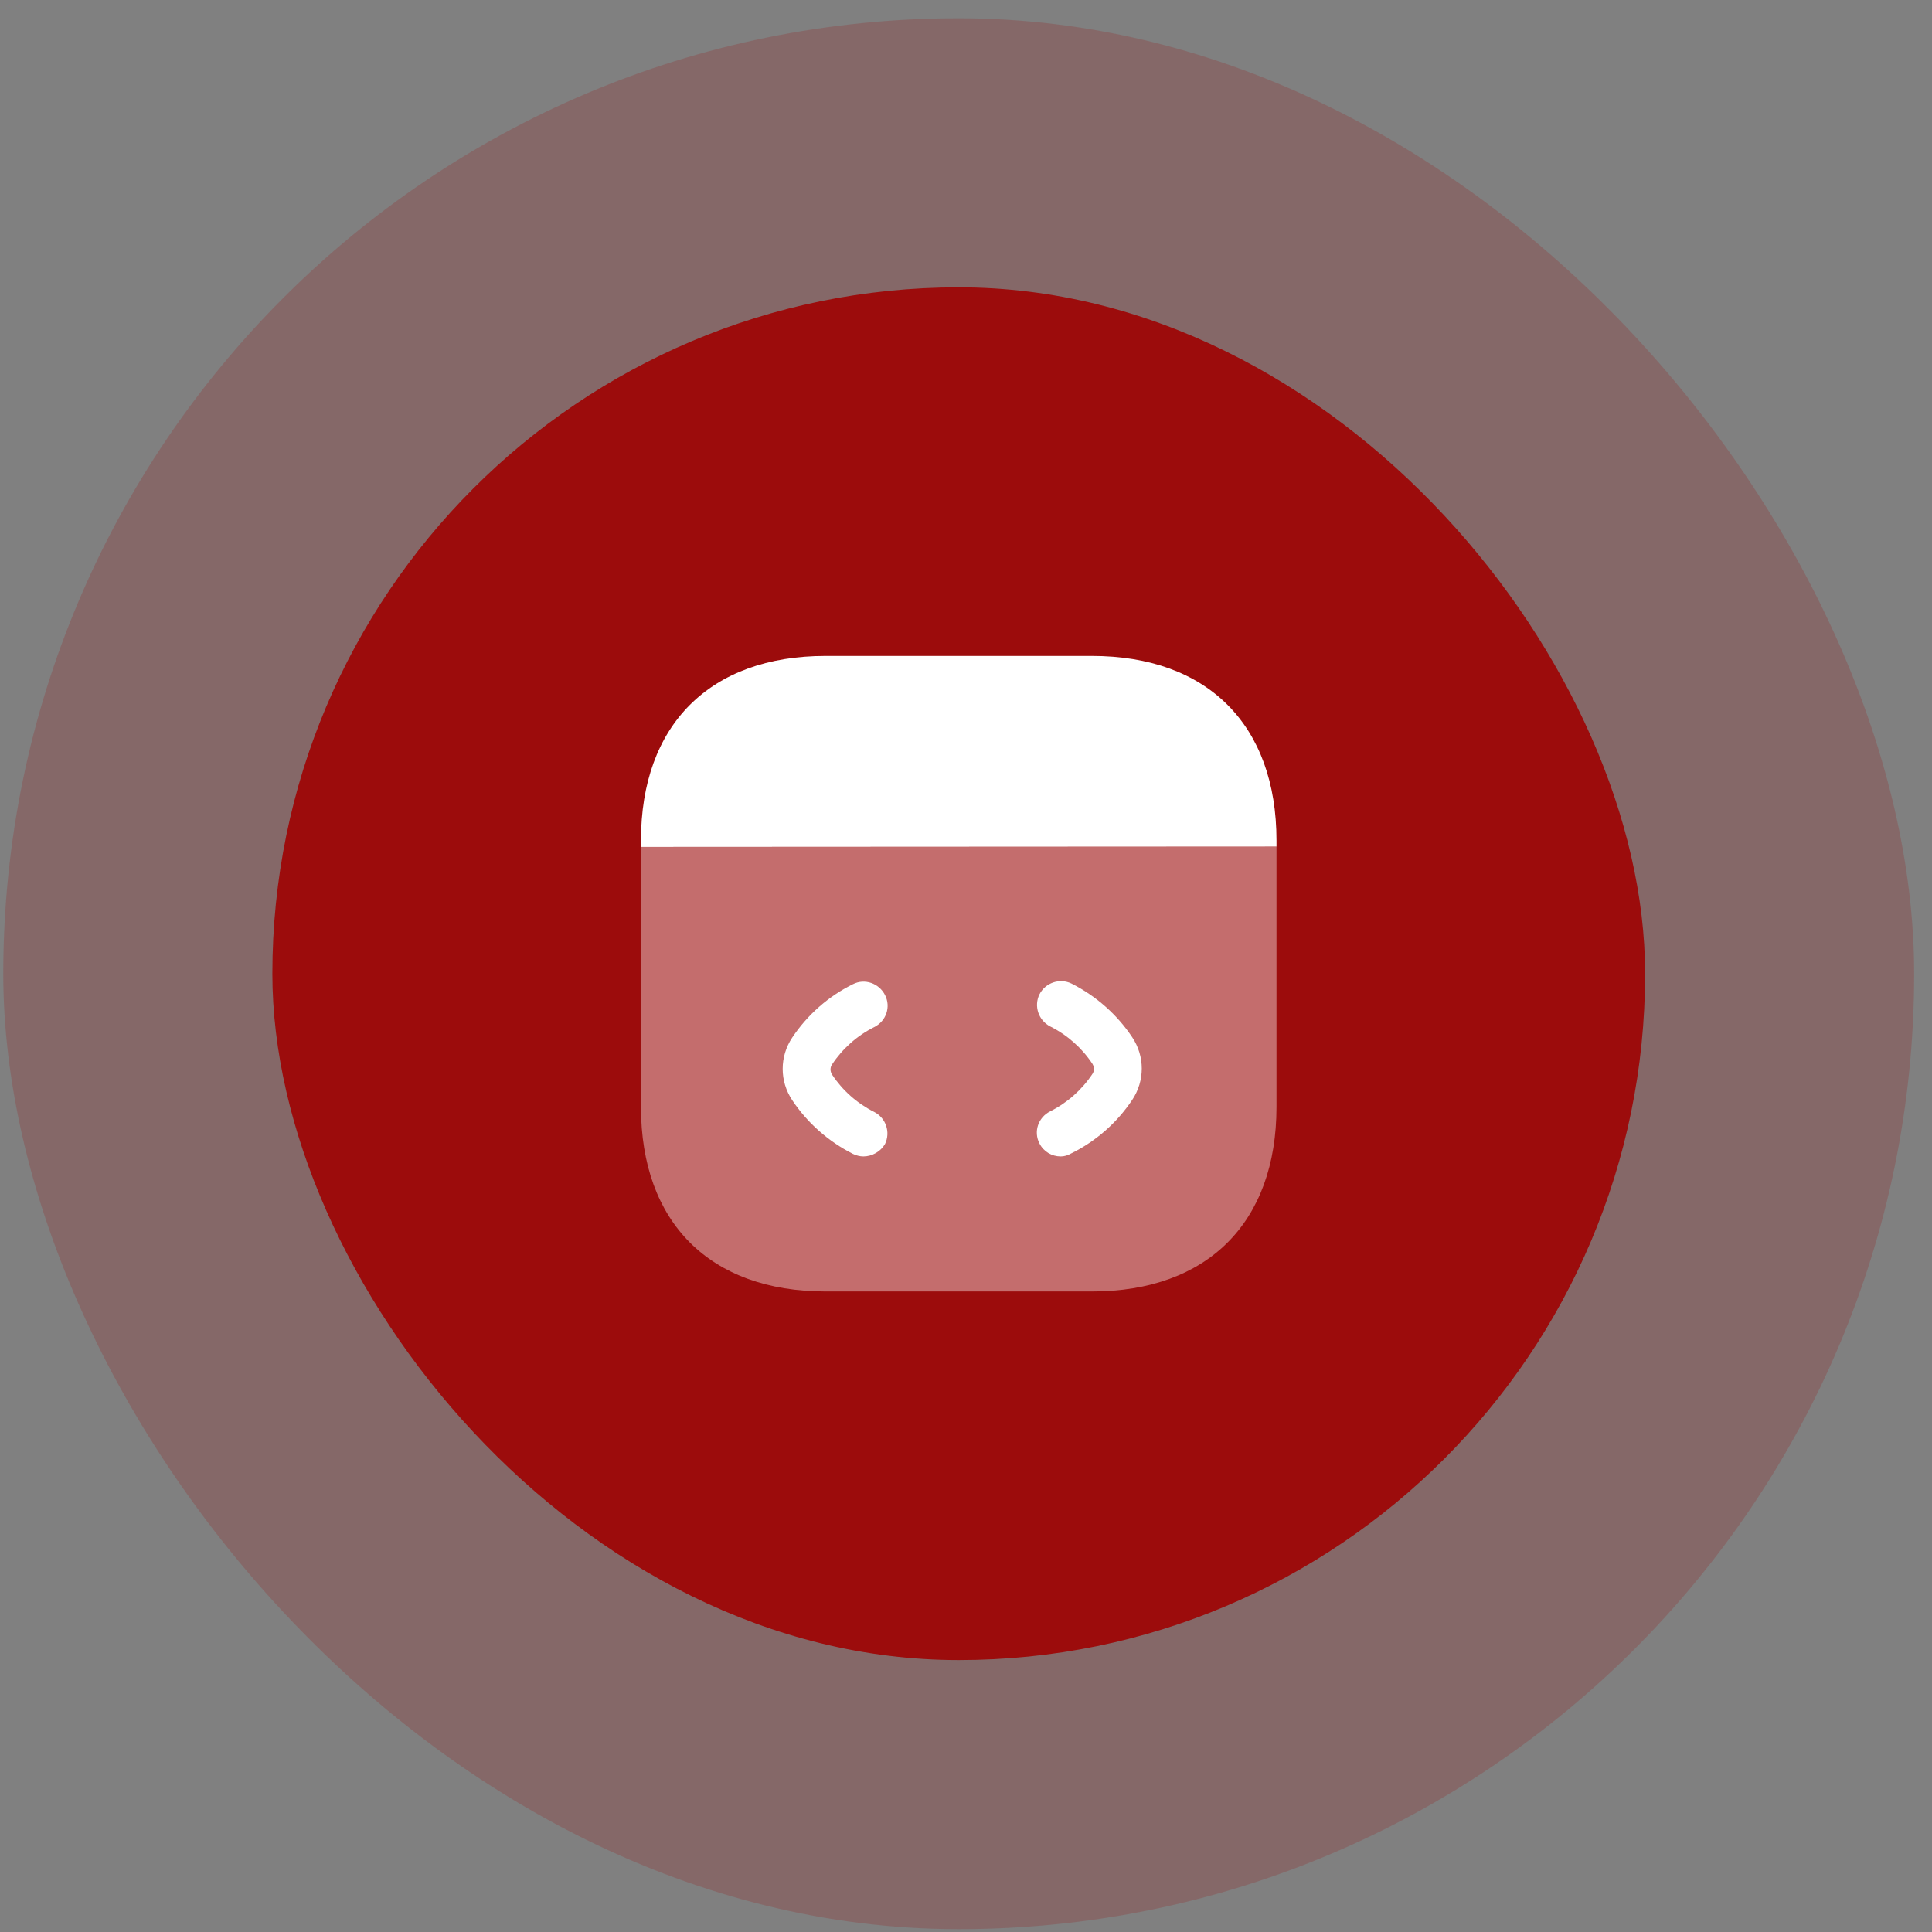 <svg width="76" height="76" viewBox="0 0 76 76" fill="none" xmlns="http://www.w3.org/2000/svg">
<rect x="0" y="0" width="76" height="76" fill="#808080" stroke="none"/>
<rect x="0.129" y="0.719" width="75.169" height="75.169" rx="37.584" fill="#9C0C0C" fill-opacity="0.2"/>
<rect x="10.714" y="11.303" width="54" height="54" rx="27" fill="#9C0C0C"/>
<path opacity="0.4" d="M50.214 33.303V43.541C50.214 48.091 47.501 50.803 42.951 50.803H32.476C27.926 50.803 25.214 48.091 25.214 43.541V33.316L50.214 33.303Z" fill="white"/>
<path d="M33.964 45.491C33.827 45.491 33.677 45.453 33.552 45.391C32.589 44.903 31.764 44.178 31.164 43.278C30.664 42.528 30.664 41.566 31.164 40.816C31.764 39.916 32.589 39.191 33.552 38.716C34.014 38.478 34.577 38.678 34.814 39.141C35.052 39.603 34.864 40.166 34.389 40.403C33.714 40.741 33.139 41.253 32.727 41.878C32.652 41.991 32.652 42.141 32.727 42.266C33.139 42.891 33.714 43.403 34.389 43.741C34.852 43.978 35.039 44.541 34.814 45.003C34.639 45.303 34.302 45.491 33.964 45.491Z" fill="white"/>
<path d="M41.726 45.491C41.376 45.491 41.051 45.303 40.889 44.978C40.651 44.516 40.839 43.953 41.314 43.716C41.989 43.378 42.564 42.866 42.976 42.241C43.051 42.128 43.051 41.978 42.976 41.853C42.564 41.228 41.989 40.716 41.314 40.378C40.851 40.141 40.664 39.578 40.889 39.116C41.126 38.653 41.689 38.466 42.151 38.691C43.114 39.178 43.939 39.903 44.539 40.803C45.039 41.553 45.039 42.516 44.539 43.266C43.939 44.166 43.114 44.891 42.151 45.366C42.001 45.453 41.864 45.491 41.726 45.491Z" fill="white"/>
<path d="M50.214 33.066V33.303L25.214 33.316V33.066C25.214 28.516 27.926 25.803 32.476 25.803H42.951C47.501 25.803 50.214 28.516 50.214 33.066Z" fill="white"/>
</svg>
